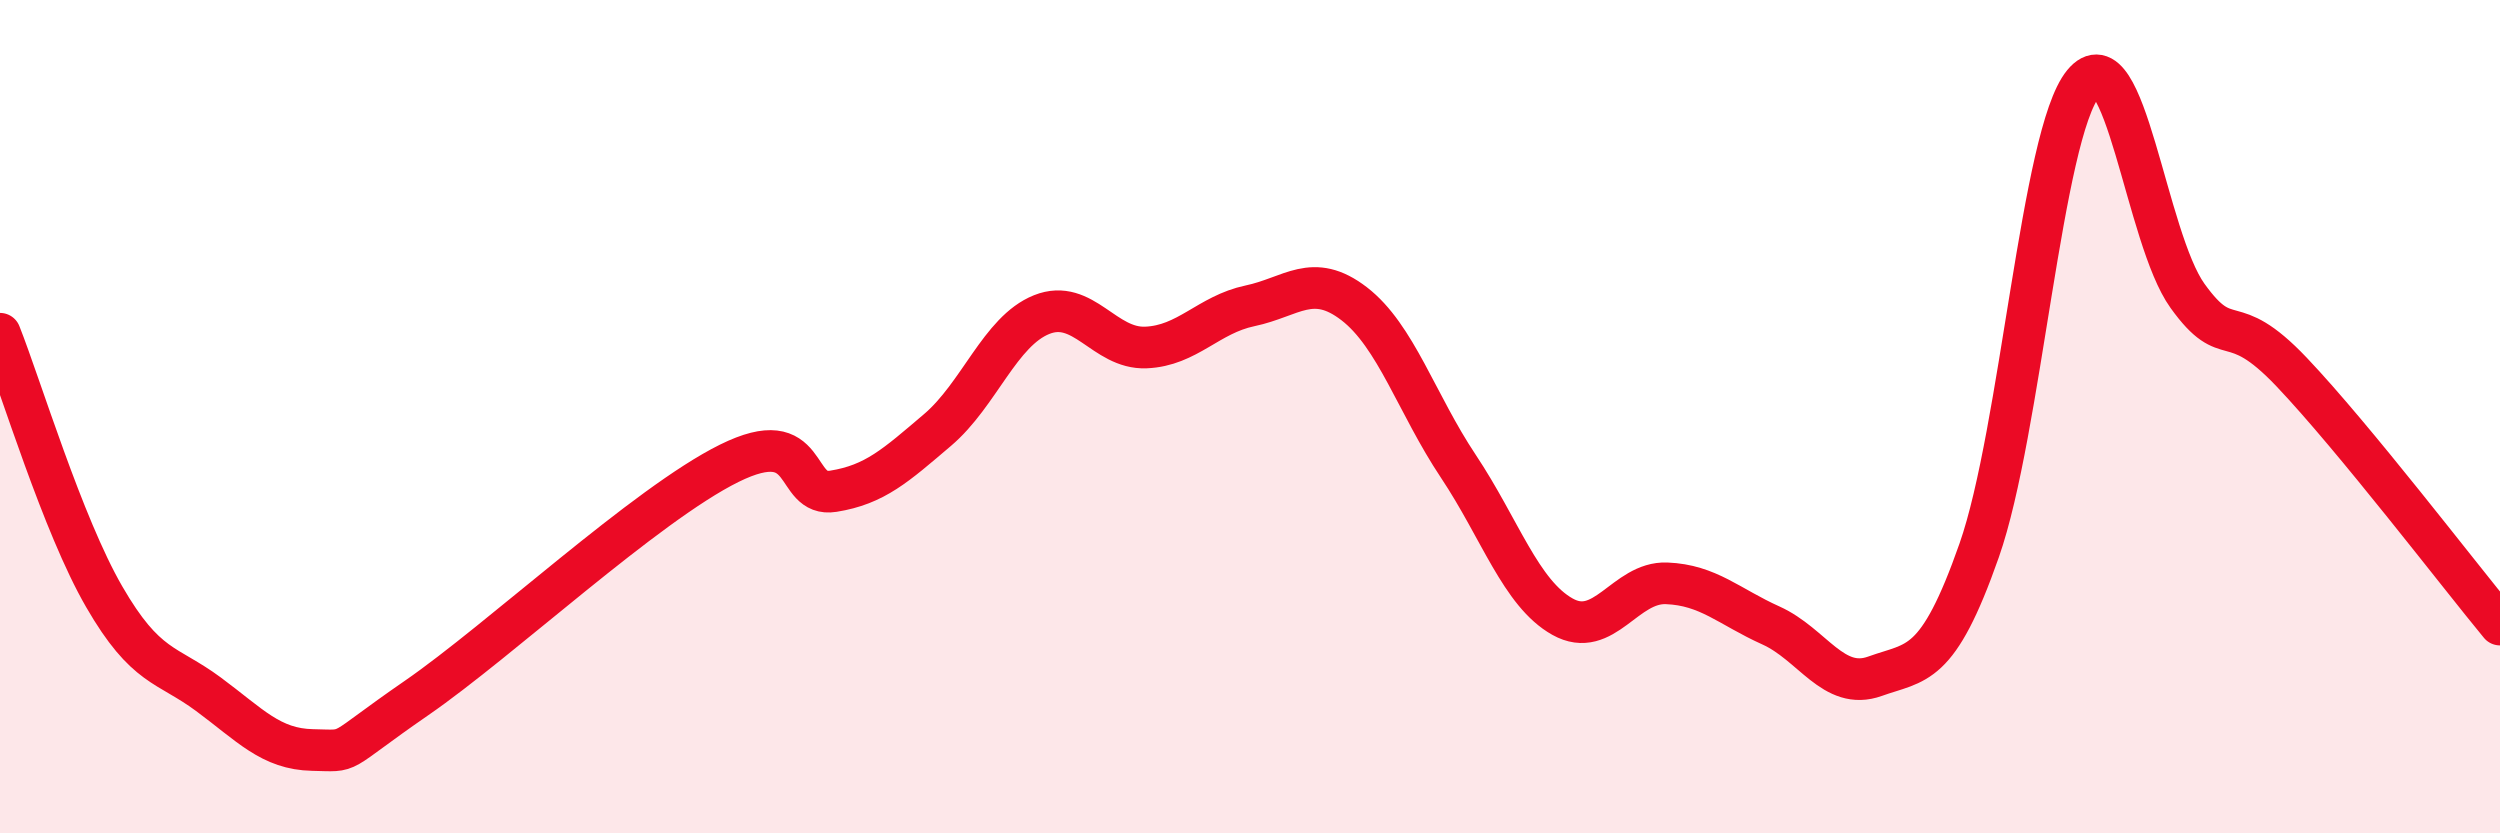 
    <svg width="60" height="20" viewBox="0 0 60 20" xmlns="http://www.w3.org/2000/svg">
      <path
        d="M 0,8.01 C 0.5,9.27 1.5,12.59 2.5,14.32 C 3.5,16.05 4,15.92 5,16.66 C 6,17.4 6.5,17.98 7.5,18 C 8.5,18.02 8,18.13 10,16.75 C 12,15.37 15.5,12.11 17.5,11.12 C 19.5,10.13 19,11.95 20,11.79 C 21,11.63 21.5,11.17 22.5,10.32 C 23.5,9.47 24,7.95 25,7.55 C 26,7.15 26.5,8.38 27.5,8.34 C 28.5,8.3 29,7.55 30,7.34 C 31,7.13 31.5,6.52 32.5,7.29 C 33.5,8.06 34,9.69 35,11.19 C 36,12.69 36.5,14.24 37.5,14.8 C 38.5,15.36 39,13.96 40,14 C 41,14.04 41.5,14.56 42.5,15.01 C 43.5,15.46 44,16.59 45,16.23 C 46,15.87 46.5,16.06 47.5,13.21 C 48.5,10.36 49,3.22 50,2 C 51,0.78 51.5,5.71 52.5,7.1 C 53.5,8.49 53.5,7.35 55,8.93 C 56.5,10.51 59,13.78 60,14.99L60 20L0 20Z"
        fill="#EB0A25"
        opacity="0.1"
        stroke-linecap="round"
        stroke-linejoin="round"
      />
      <path
        d="M 0,8.01 C 0.5,9.27 1.5,12.59 2.5,14.32 C 3.5,16.05 4,15.92 5,16.66 C 6,17.4 6.5,17.98 7.5,18 C 8.5,18.02 8,18.13 10,16.75 C 12,15.37 15.5,12.11 17.5,11.12 C 19.5,10.13 19,11.95 20,11.79 C 21,11.63 21.5,11.17 22.5,10.32 C 23.5,9.47 24,7.95 25,7.55 C 26,7.15 26.5,8.38 27.5,8.34 C 28.5,8.3 29,7.55 30,7.34 C 31,7.13 31.5,6.52 32.5,7.29 C 33.5,8.06 34,9.69 35,11.19 C 36,12.69 36.5,14.24 37.5,14.8 C 38.5,15.36 39,13.96 40,14 C 41,14.04 41.5,14.56 42.5,15.01 C 43.5,15.46 44,16.59 45,16.23 C 46,15.87 46.5,16.06 47.5,13.21 C 48.5,10.36 49,3.22 50,2 C 51,0.78 51.5,5.71 52.5,7.1 C 53.5,8.49 53.5,7.35 55,8.93 C 56.5,10.51 59,13.78 60,14.99"
        stroke="#EB0A25"
        stroke-width="1"
        fill="none"
        stroke-linecap="round"
        stroke-linejoin="round"
      />
    </svg>
  